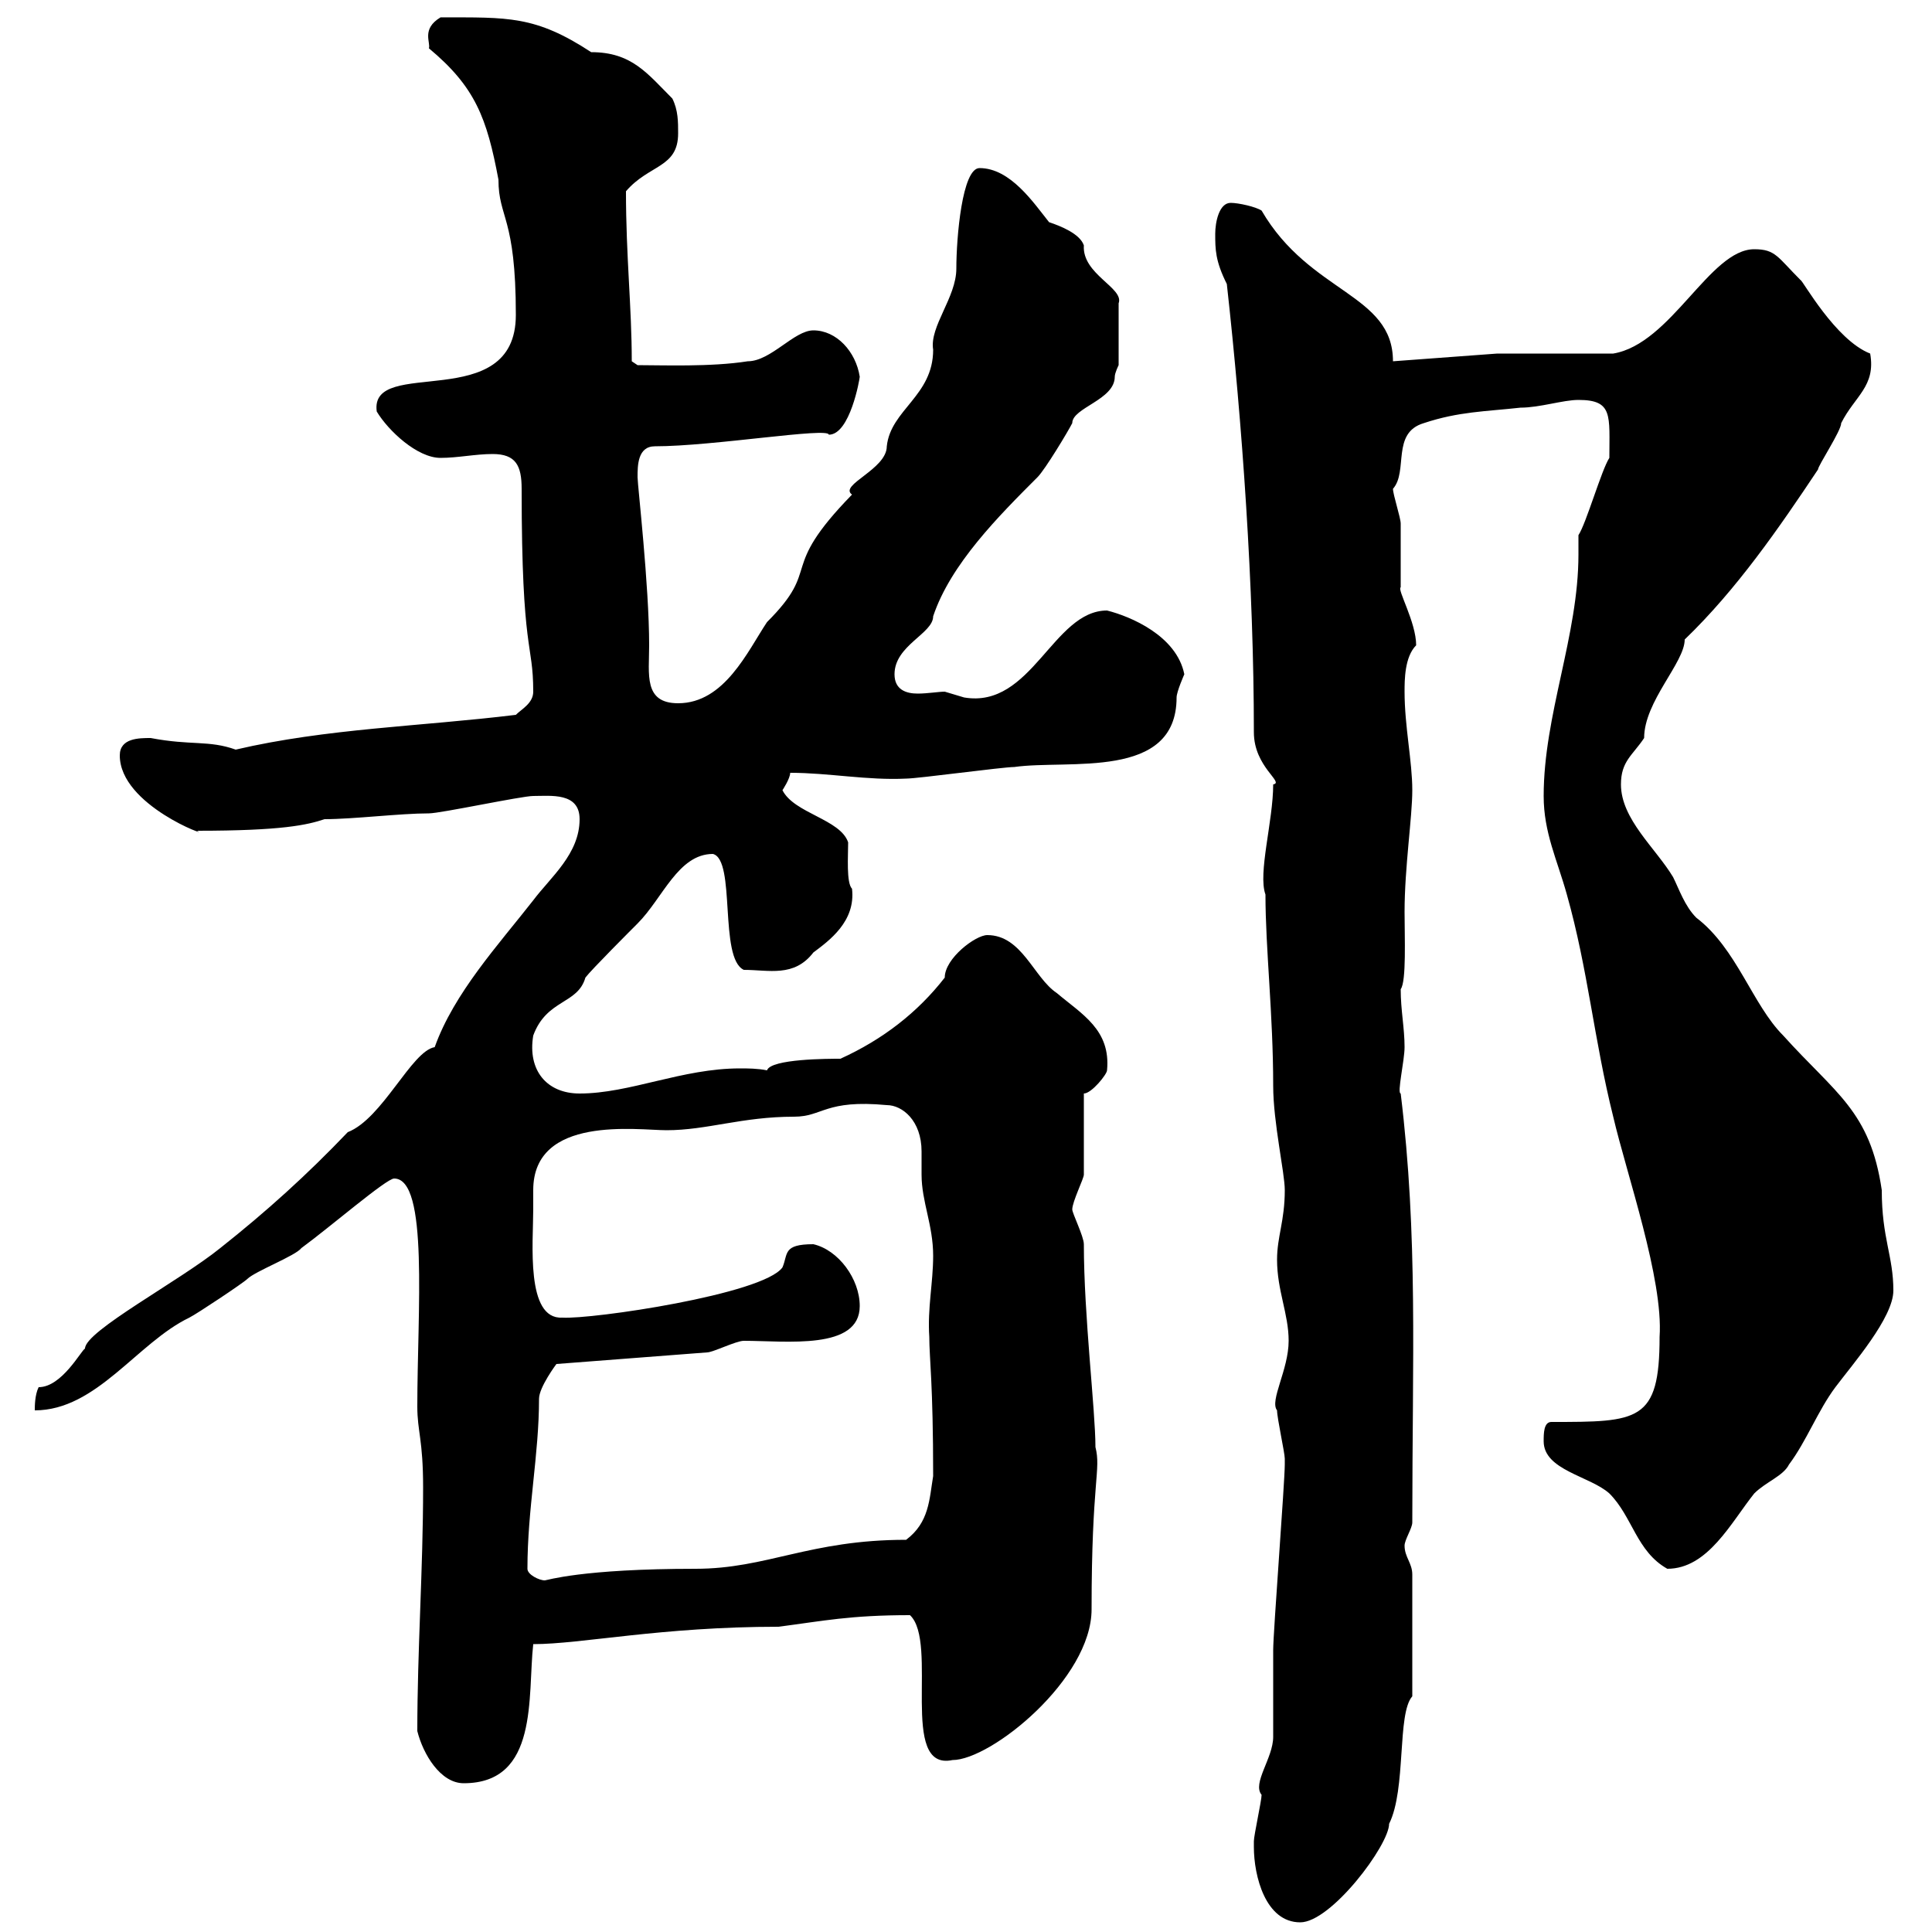 <svg xmlns="http://www.w3.org/2000/svg" xmlns:xlink="http://www.w3.org/1999/xlink" width="300" height="300"><path d="M194.70 286.80C194.70 291.30 196.50 298.50 201.90 298.50C206.70 298.50 215.70 286.50 215.70 283.20C218.40 277.80 216.90 266.10 219.30 263.40C219.30 259.80 219.30 251.70 219.30 244.50C219.30 242.70 218.10 241.80 218.10 240C218.10 239.10 219.30 237.30 219.30 236.40C219.30 210.90 220.20 192 217.50 169.80C216.90 169.80 218.10 164.70 218.10 162.60C218.10 159.60 217.50 156.90 217.50 153.60C218.40 152.40 218.10 145.50 218.10 141.60C218.10 134.70 219.30 126.90 219.30 122.70C219.30 118.20 218.10 112.80 218.10 107.40C218.10 105.60 218.10 102 219.90 100.20C219.90 96.60 216.90 91.50 217.50 91.20C217.50 89.40 217.50 83.10 217.50 81.30C217.50 80.40 216.30 76.80 216.30 75.90C218.70 73.20 216 67.20 221.10 65.70C226.50 63.90 230.70 63.90 236.10 63.30C239.10 63.30 242.70 62.10 245.10 62.10C250.50 62.10 249.90 64.50 249.90 71.10C248.70 72.90 246.30 81.30 245.10 83.10C245.10 84 245.10 85.20 245.10 86.10C245.10 98.70 239.70 111 239.70 123.60C239.70 129.30 241.80 133.50 243.30 138.90C246.60 150.60 247.50 161.40 250.50 173.40C252.60 182.40 258.30 198.60 257.70 207.60C257.70 220.80 254.40 220.80 240.90 220.80C239.70 220.80 239.70 222.60 239.70 223.80C239.70 228.30 246.90 229.20 249.90 231.90C253.50 235.50 254.10 240.90 258.90 243.60C265.20 243.60 268.80 236.40 272.40 231.90C274.20 230.10 276.90 229.20 277.80 227.40C280.50 223.80 282.30 219 285 215.40C287.70 211.80 294 204.60 294 200.40C294 195 292.20 192.30 292.20 184.80C290.40 172.50 285 169.80 276.90 160.80C272.10 156 269.70 147.30 263.40 142.50C261.60 140.70 260.70 138 259.80 136.20C257.10 131.70 251.70 127.20 251.70 121.80C251.70 118.20 253.50 117.30 255.30 114.60C255.30 108.90 261.60 102.90 261.60 99.30C269.70 91.50 276.30 81.90 282.30 72.90C282.30 72.30 285.90 66.90 285.90 65.70C288 61.50 291.30 60 290.40 54.90C285 52.80 279.90 43.50 279.60 43.50C276 39.90 275.70 38.70 272.40 38.70C265.50 38.70 259.50 53.40 250.50 54.90L232.50 54.90L216.30 56.10C216.30 45.60 203.40 45.60 195.90 32.70C195 32.10 192.30 31.50 191.10 31.50C189.30 31.50 188.70 34.50 188.70 36.30C188.70 38.70 188.70 40.50 190.50 44.10C192.90 65.70 194.70 91.20 194.70 113.70C194.70 119.10 199.50 121.50 197.70 121.80C197.70 127.50 195.30 135.60 196.50 138.90C196.50 147.30 197.70 157.50 197.70 168.60C197.70 174.30 199.50 182.10 199.50 184.80C199.50 189.60 198.30 192 198.30 195.60C198.30 200.40 200.10 204 200.10 208.20C200.10 212.70 197.10 217.50 198.30 219C198.30 220.20 199.50 225.60 199.50 226.50C199.50 227.40 199.50 227.40 199.50 227.40C199.50 230.10 197.70 253.50 197.70 256.20C197.70 257.10 197.70 268.80 197.70 269.70C197.70 273 194.40 276.90 195.90 278.70C195.90 279.60 194.70 285 194.70 285.90C194.70 285.90 194.70 285.90 194.70 286.80ZM64.80 268.80C65.70 272.40 68.40 276.90 72 276.90C83.70 276.90 81.90 263.40 82.80 255.30C90.30 255.30 102.60 252.60 120.90 252.60C127.80 251.70 132 250.80 141.30 250.80C145.80 255 139.50 275.10 147.90 273.30C153.90 273.30 169.50 260.70 169.50 249.90C169.50 229.80 171 228.30 170.10 224.70C170.10 219 168.30 204.30 168.30 193.20C168.30 192 166.50 188.40 166.50 187.80C166.50 186.60 168.30 183 168.30 182.40C168.30 180.60 168.30 171.60 168.30 169.80C169.50 169.80 171.90 166.80 171.90 166.20C172.50 159.90 168 157.50 164.10 154.20C160.50 151.80 158.70 145.20 153.30 145.20C151.50 145.20 146.70 148.80 146.70 151.80C142.50 157.20 137.10 161.40 130.50 164.40C128.70 164.40 119.70 164.40 119.10 166.20C117.60 165.90 116.10 165.90 114.90 165.90C105.90 165.90 97.80 169.80 90 169.80C84.90 169.80 81.90 166.20 82.80 160.80C84.90 155.10 89.70 156 90.90 151.80C91.80 150.60 98.10 144.30 99 143.40C102.90 139.50 105.30 132.60 110.70 132.60C114.30 133.50 111.60 148.80 115.50 150.60C119.40 150.60 123.30 151.80 126.30 147.90C128.70 146.10 132.90 143.10 132.30 138C131.40 137.10 131.70 132.90 131.70 130.80C130.50 127.20 123.30 126.30 121.50 122.70C121.50 122.70 122.70 120.90 122.70 120C128.70 120 134.70 121.20 140.70 120.90C142.50 120.90 155.70 119.10 157.50 119.10C165.90 117.90 182.70 121.20 182.70 108.30C182.70 107.40 183.90 104.70 183.90 104.70C182.70 98.70 175.50 95.70 171.90 94.80C163.50 94.80 160.20 110.10 149.70 108.30C149.70 108.30 146.70 107.40 146.70 107.40C145.80 107.40 144 107.70 142.50 107.70C140.70 107.70 138.90 107.10 138.90 104.70C138.90 100.20 144.90 98.40 144.90 95.70C147.60 87.60 155.10 80.10 161.10 74.10C162.30 72.90 165.90 66.90 166.50 65.70C166.50 63.30 173.10 62.10 173.10 58.50C173.10 57.90 173.70 56.70 173.70 56.70L173.70 47.10C174.60 44.70 168 42.60 168.30 38.10C167.70 36.30 164.70 35.10 162.90 34.50C160.50 31.50 156.90 26.10 152.10 26.10C149.40 26.10 148.50 36.90 148.50 41.70C148.50 46.20 144.30 50.70 144.90 54.30C144.90 61.50 138.30 63.60 137.70 69.30C137.70 72.90 130.20 75.30 132.30 76.80C120.60 88.80 127.80 87.90 119.10 96.60C116.10 101.10 112.50 109.20 105.30 109.20C99.90 109.20 100.80 104.70 100.80 100.20C100.80 90.90 99 75.30 99 74.10C99 72.30 99 69.30 101.70 69.30C110.70 69.30 128.70 66.30 128.70 67.50C132 67.50 133.50 58.80 133.50 58.50C132.90 54.60 129.90 51.30 126.30 51.30C123.30 51.30 119.70 56.10 116.10 56.10C110.40 57 102.90 56.70 99 56.70L98.10 56.10C98.10 47.70 97.20 39.90 97.20 29.70C100.80 25.50 105.30 26.10 105.30 20.70C105.30 18.90 105.30 17.10 104.40 15.30C100.50 11.40 98.10 8.10 91.80 8.10C83.10 2.40 78.90 2.70 68.40 2.70C65.40 4.50 66.90 6.60 66.60 7.50C73.80 13.50 75.60 18.30 77.40 27.90C77.40 33.90 80.10 33.60 80.10 48.90C80.10 64.50 57.30 55.20 58.50 63.90C60.30 66.90 64.80 71.10 68.40 71.10C71.10 71.10 73.80 70.50 76.50 70.50C80.10 70.50 81 72.30 81 75.90C81 101.70 82.80 99.60 82.80 107.40C82.80 109.20 81 110.10 80.10 111C65.40 112.80 50.70 113.10 36.60 116.40C32.40 114.90 29.70 115.80 23.40 114.60C21.60 114.60 18.60 114.60 18.60 117.30C18.60 125.10 33 130.20 30.60 129C43.80 129 47.70 128.10 50.40 127.20C54.90 127.20 62.10 126.30 66.60 126.30C68.40 126.30 81 123.60 82.80 123.60C85.50 123.60 90 123 90 127.20C90 132.60 85.50 136.20 82.80 139.80C77.40 146.70 70.50 154.20 67.50 162.60C63.90 163.20 59.40 173.70 54 175.80C47.70 182.40 41.40 188.10 34.20 193.80C27.90 198.90 13.20 206.70 13.20 209.40C12.60 209.70 9.60 215.40 6 215.40C5.40 216.60 5.40 218.40 5.40 219C15 219 21.30 208.50 29.40 204.60C30.60 204 37.80 199.20 38.40 198.60C39.60 197.40 45.90 195 46.80 193.80C51.30 190.50 60 183 61.20 183C66.60 183 64.80 203.70 64.80 218.40C64.80 222.30 65.70 223.50 65.70 231C65.70 243.60 64.80 256.20 64.80 268.80ZM81.90 243.60C81.90 234.30 83.70 225.90 83.70 217.20C83.70 215.40 86.40 211.80 86.40 211.80L109.80 210C110.70 210 114.30 208.20 115.50 208.20C122.10 208.20 133.50 209.70 133.50 202.80C133.50 198.60 130.20 194.10 126.30 193.20C121.50 193.20 122.40 194.70 121.50 196.80C118.50 201 91.80 204.90 87.30 204.60C81.60 204.90 82.80 192.90 82.80 187.80C82.80 186.90 82.80 186 82.80 184.80C82.80 173.10 99 175.50 103.50 175.50C109.80 175.50 115.20 173.40 123.30 173.40C127.80 173.40 128.10 170.70 137.70 171.60C140.10 171.60 143.10 174 143.10 178.80C143.10 180.30 143.10 181.50 143.10 182.40C143.10 186.60 144.90 190.20 144.90 195C144.90 199.20 144 203.10 144.30 207.60C144.30 210.90 144.90 214.80 144.90 229.20C144.30 232.80 144.30 236.40 140.70 239.10C125.70 239.10 119.10 243.60 108 243.60C90.30 243.60 84.90 245.40 84.60 245.40C83.70 245.40 81.90 244.50 81.90 243.60Z"/></svg>